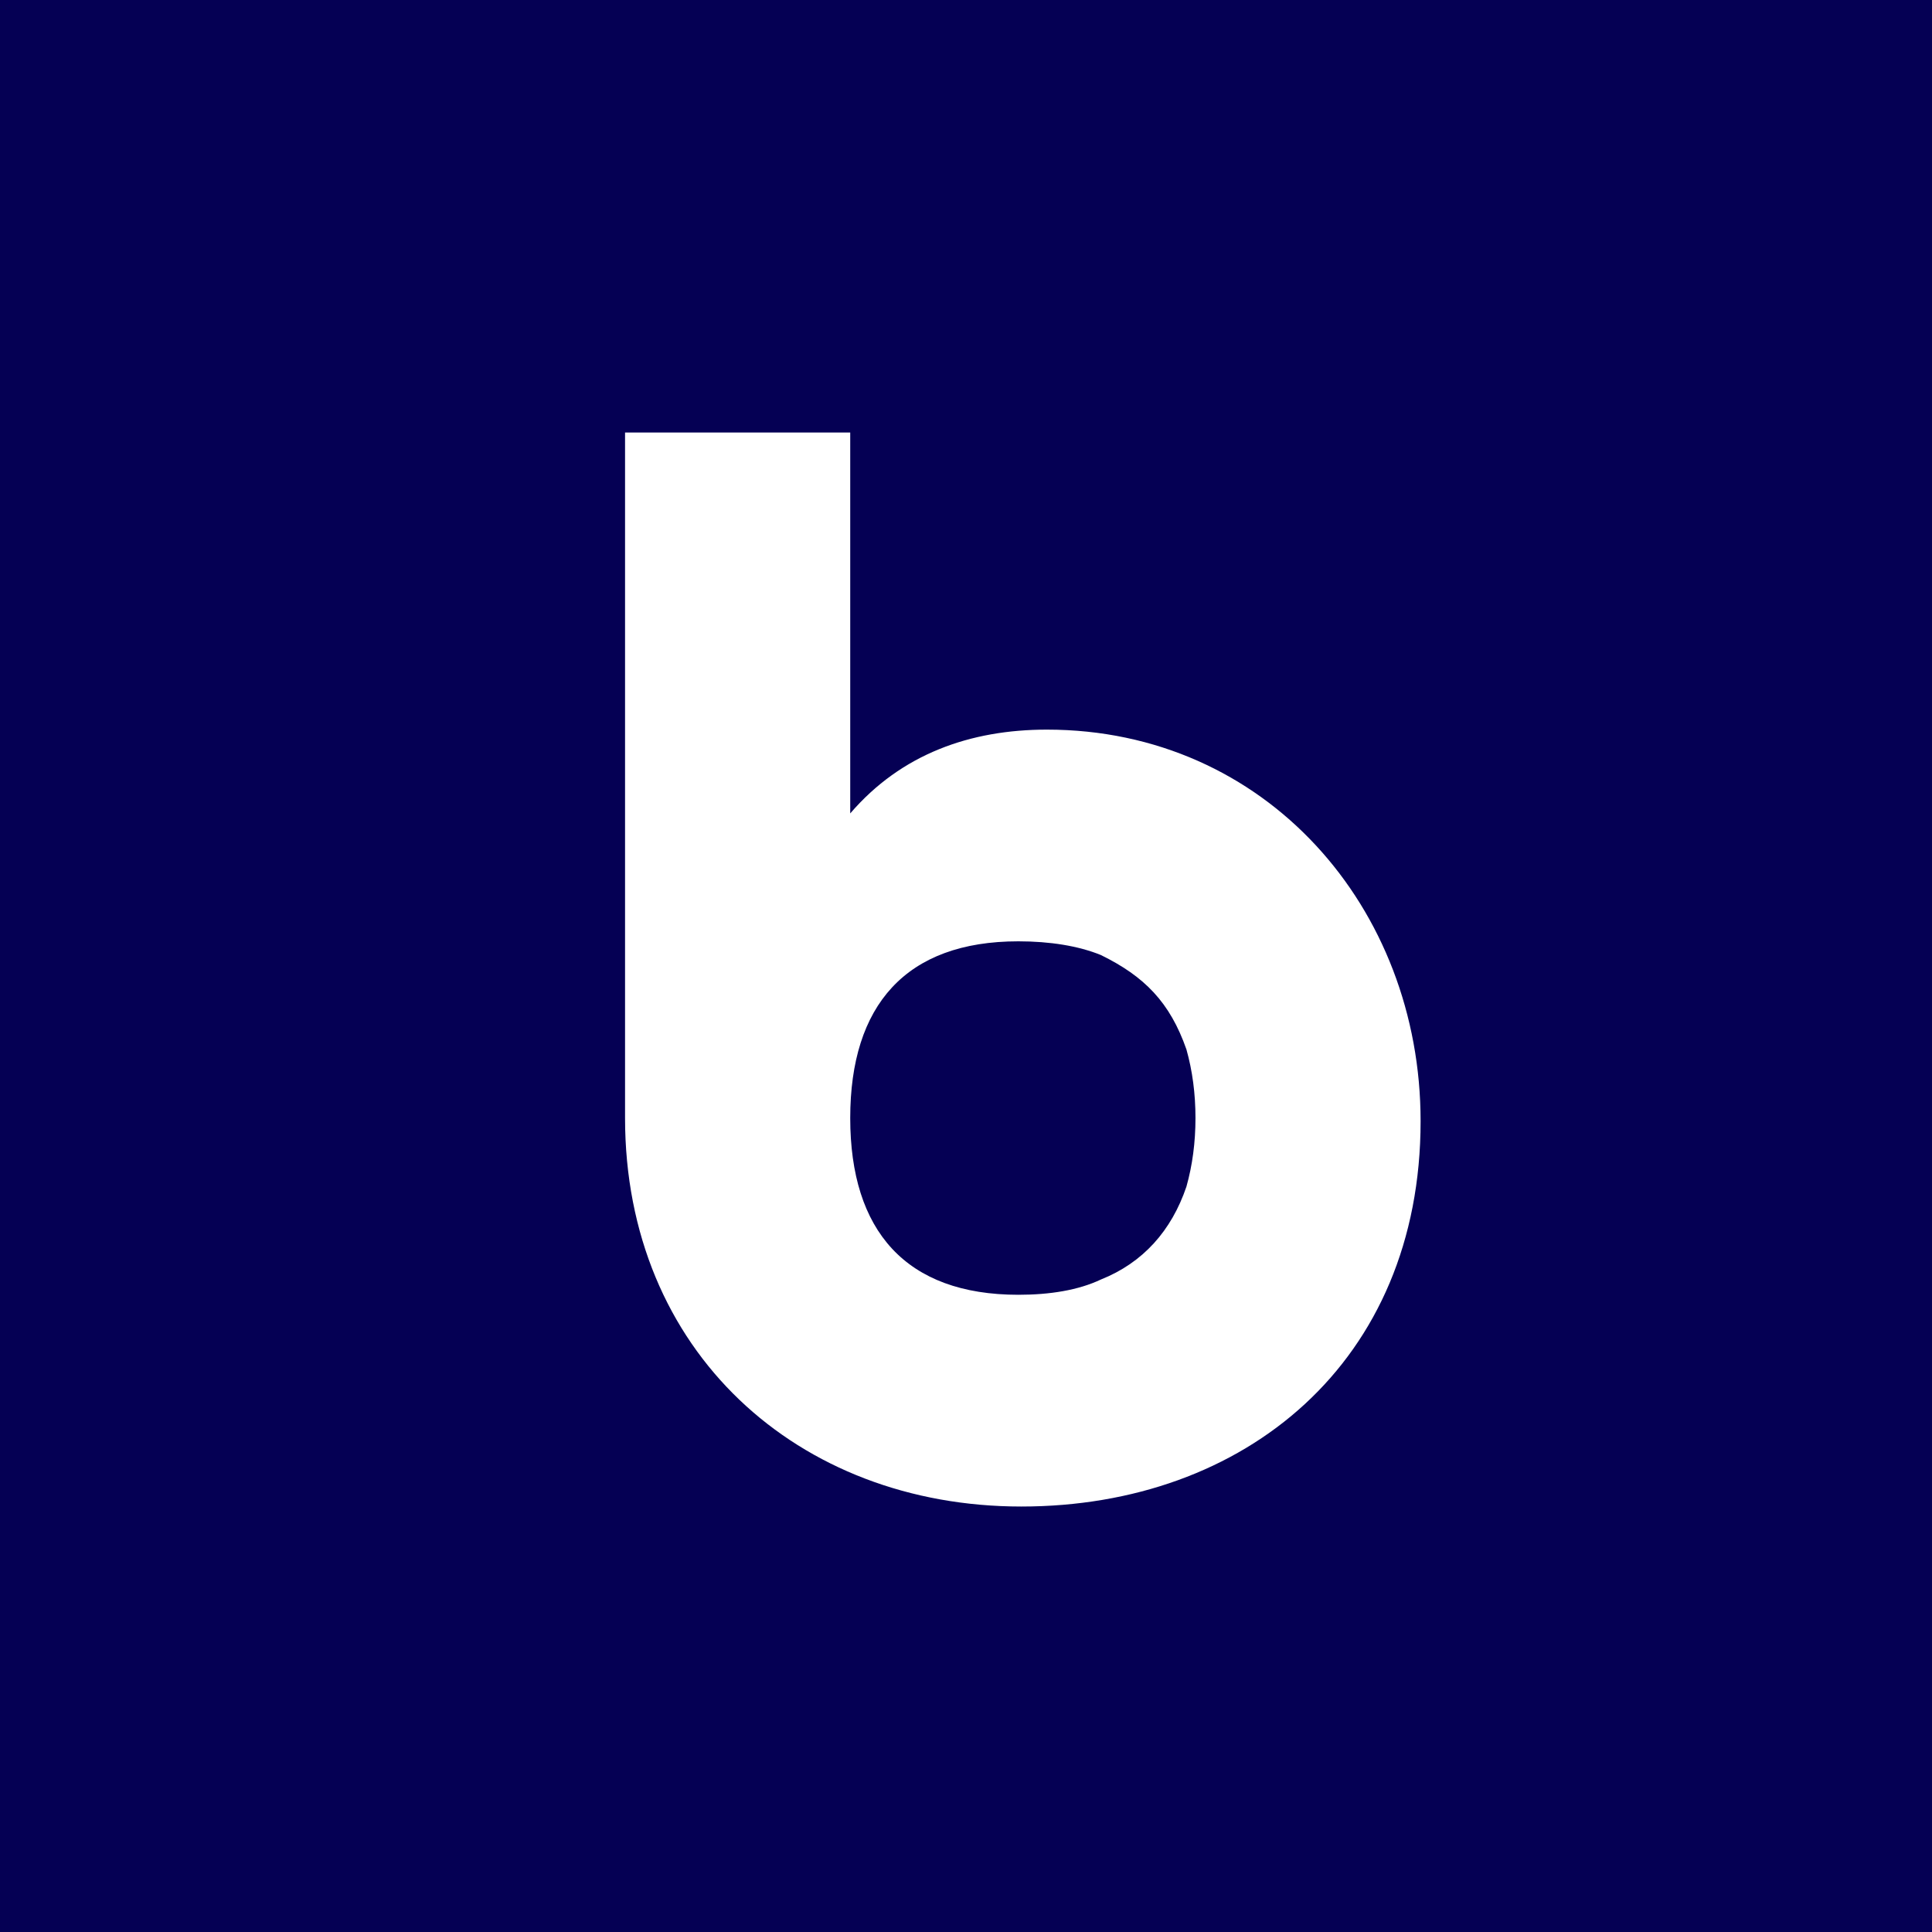 <svg width="40" height="40" viewBox="0 0 40 40" fill="none" xmlns="http://www.w3.org/2000/svg">
<rect x="0" y="0" width="40" height="40" fill="#808080" stroke="none"/>
<g clip-path="url(#clip0_17_367)">
<path d="M40 0H0V40H40V0Z" fill="#050054"/>
<path d="M17.603 23.148C17.603 25.482 18.753 26.807 21.083 26.807C21.736 26.807 22.327 26.712 22.793 26.491C23.663 26.144 24.254 25.482 24.564 24.567C24.688 24.125 24.751 23.652 24.751 23.148C24.751 22.643 24.688 22.17 24.564 21.728C24.222 20.75 23.693 20.214 22.793 19.773C22.327 19.583 21.736 19.489 21.083 19.489C18.753 19.489 17.603 20.814 17.603 23.148V23.148ZM12.942 8.955H17.603V16.841C18.659 15.611 20.089 15.106 21.674 15.106C26.211 15.106 29.412 18.797 29.412 23.212C29.412 28.195 25.776 31.191 21.145 31.191C16.515 31.191 12.941 27.974 12.941 23.148V8.955H12.942Z" fill="white"/>
</g>
<defs>
<clipPath id="clip0_17_367">
<rect width="40" height="40" fill="white"/>
</clipPath>
</defs>
</svg>

